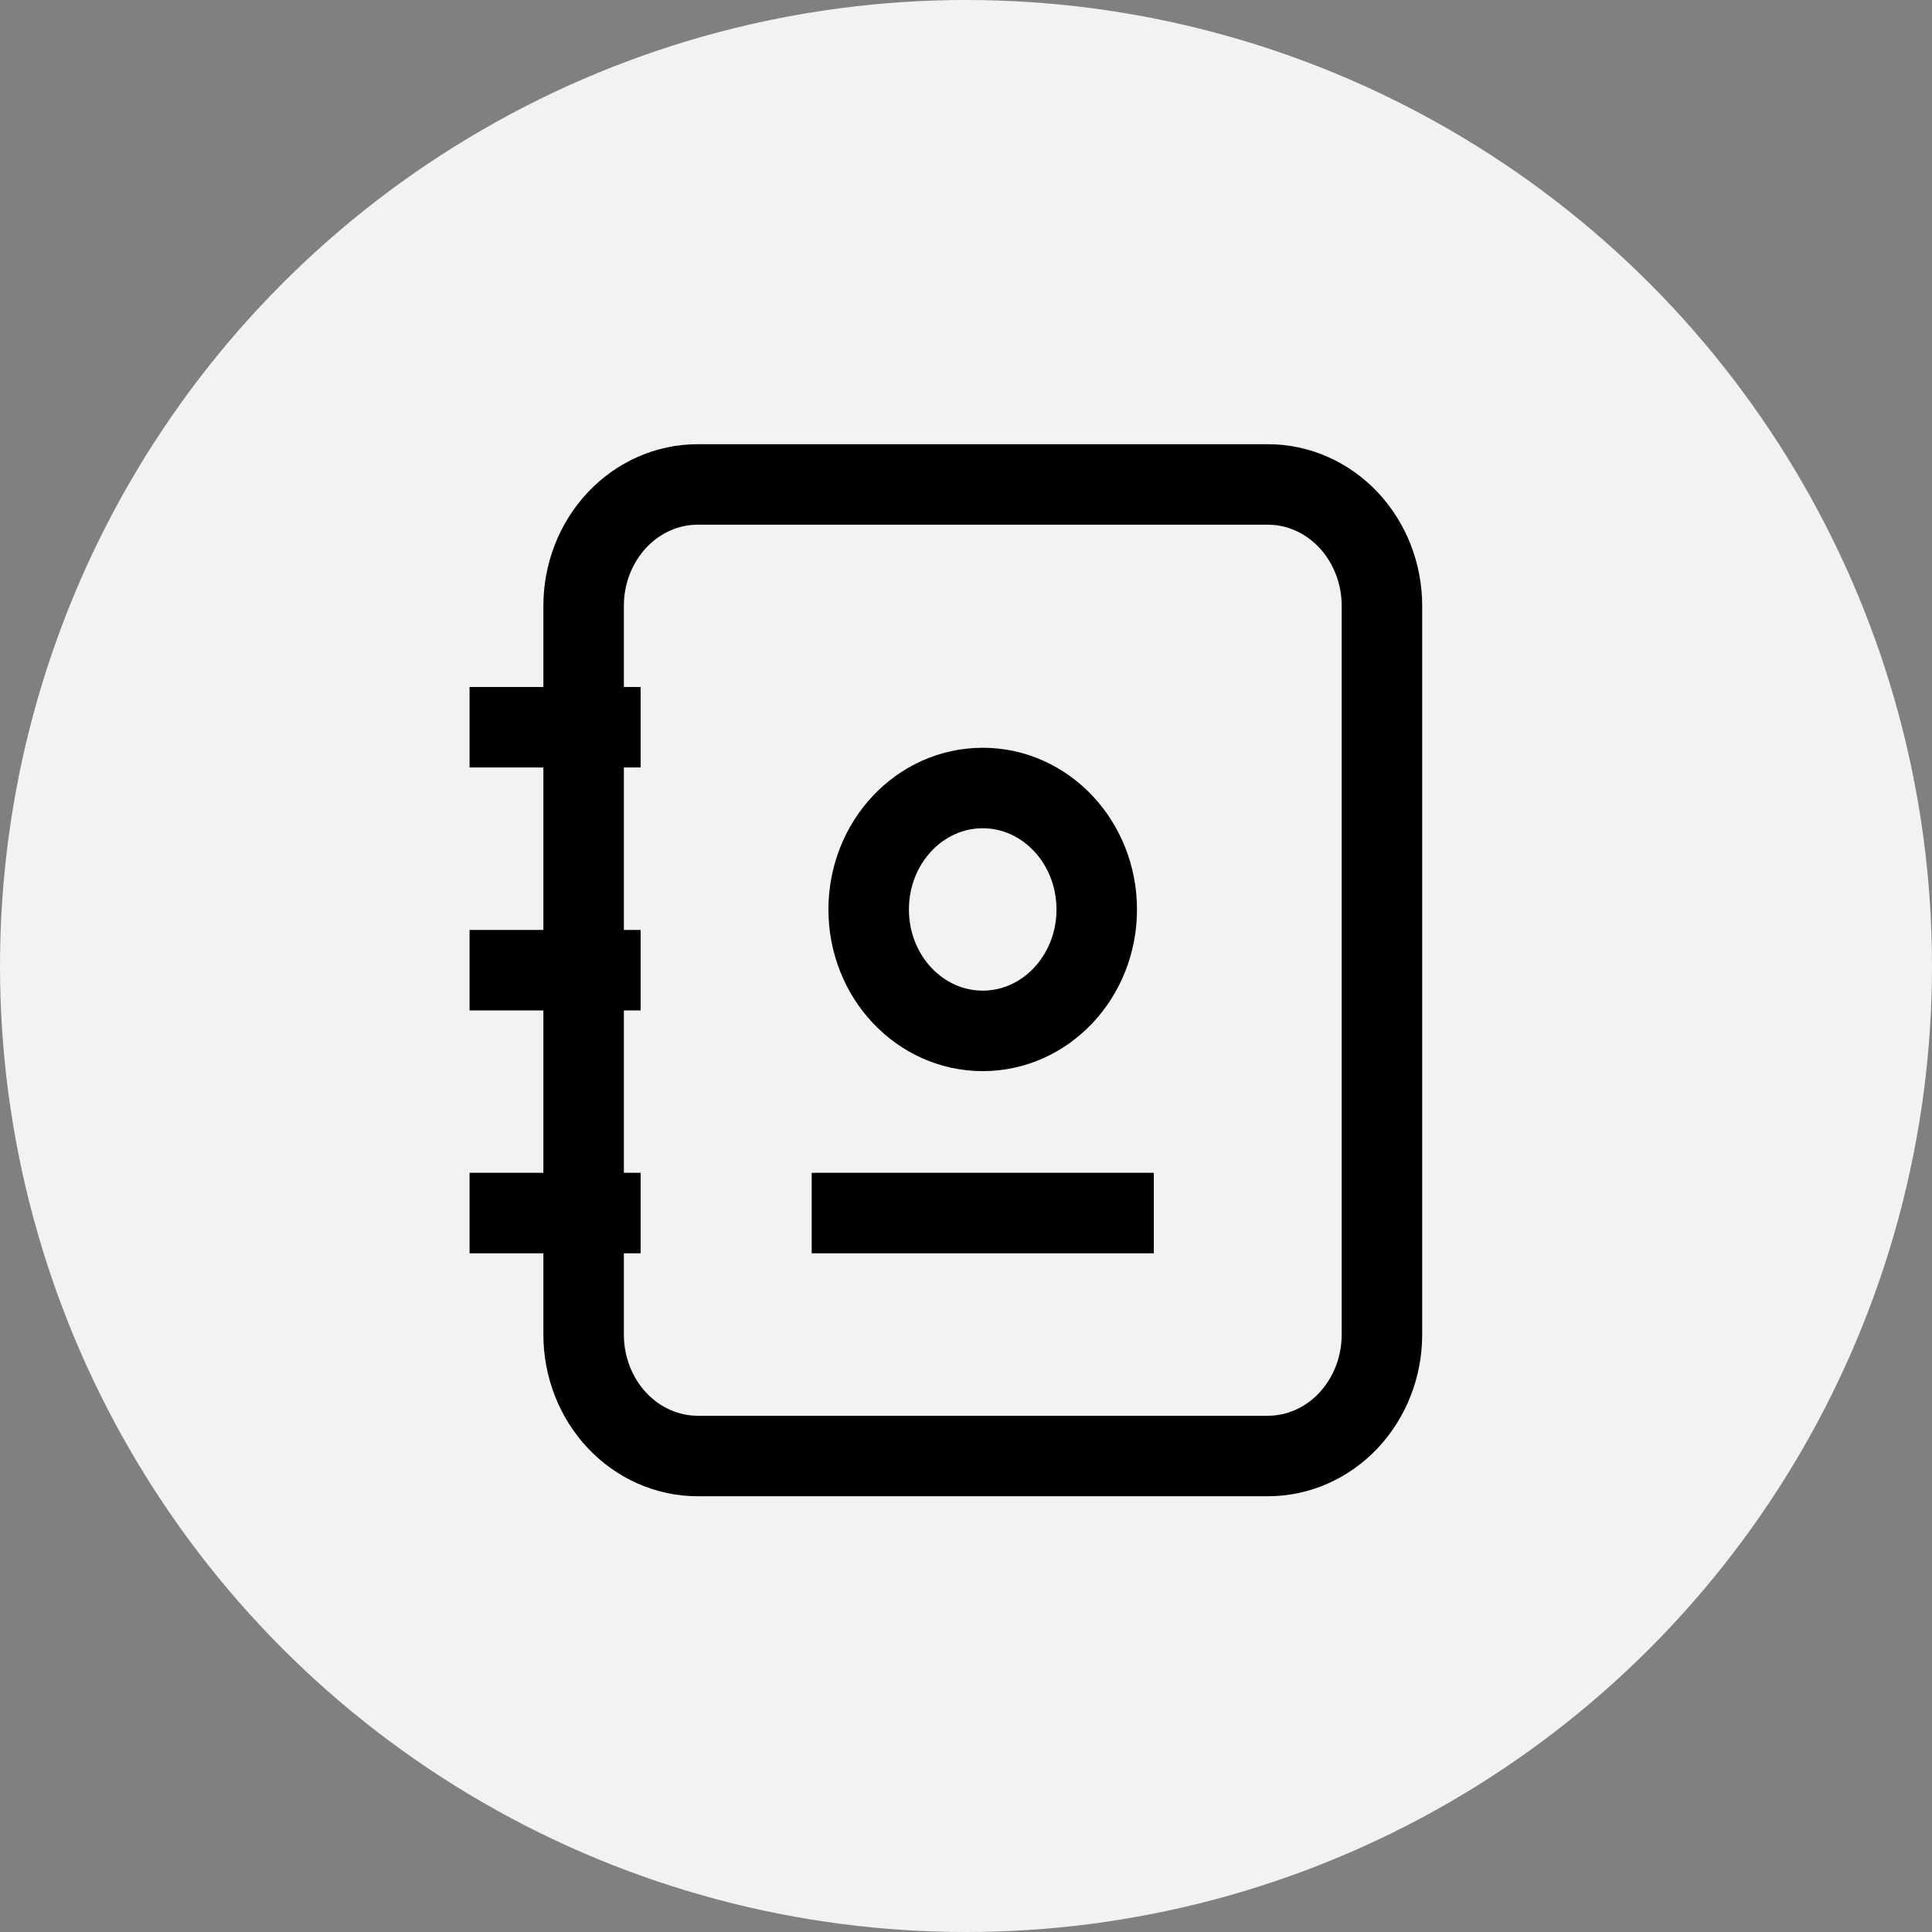 <svg width="24" height="24" viewBox="0 0 24 24" fill="none" xmlns="http://www.w3.org/2000/svg">
<rect x="0" y="0" width="24" height="24" fill="#808080" stroke="none"/>
<g id="Group 982">
<circle id="Ellipse 28" cx="12" cy="12" r="12" fill="#F2F2F2"/>
<g id="Group 317">
<g id="&#240;&#159;&#166;&#134; icon &#34;address book&#34;">
<path id="Vector" d="M17.167 7.526V16.578C17.167 16.979 17.017 17.362 16.752 17.645C16.486 17.928 16.126 18.087 15.75 18.087H8.667C8.291 18.087 7.931 17.928 7.665 17.645C7.399 17.362 7.25 16.979 7.25 16.578V7.526C7.25 7.126 7.399 6.743 7.665 6.46C7.931 6.177 8.291 6.018 8.667 6.018H15.75C16.126 6.018 16.486 6.177 16.752 6.46C17.017 6.743 17.167 7.126 17.167 7.526Z" stroke="black" strokeLinecap="round" strokeLinejoin="round"/>
<path id="Vector_2" d="M10.083 15.069H14.333" stroke="black" strokeLinecap="round" strokeLinejoin="round"/>
<path id="Vector_3" d="M12.208 12.806C12.99 12.806 13.624 12.131 13.624 11.298C13.624 10.464 12.99 9.789 12.208 9.789C11.425 9.789 10.791 10.464 10.791 11.298C10.791 12.131 11.425 12.806 12.208 12.806Z" stroke="black" strokeLinecap="round" strokeLinejoin="round"/>
<path id="Vector_4" d="M5.833 9.034H7.958" stroke="black" strokeLinecap="round" strokeLinejoin="round"/>
<path id="Vector_5" d="M5.833 12.052H7.958" stroke="black" strokeLinecap="round" strokeLinejoin="round"/>
<path id="Vector_6" d="M5.833 15.069H7.958" stroke="black" strokeLinecap="round" strokeLinejoin="round"/>
</g>
</g>
</g>
</svg>
